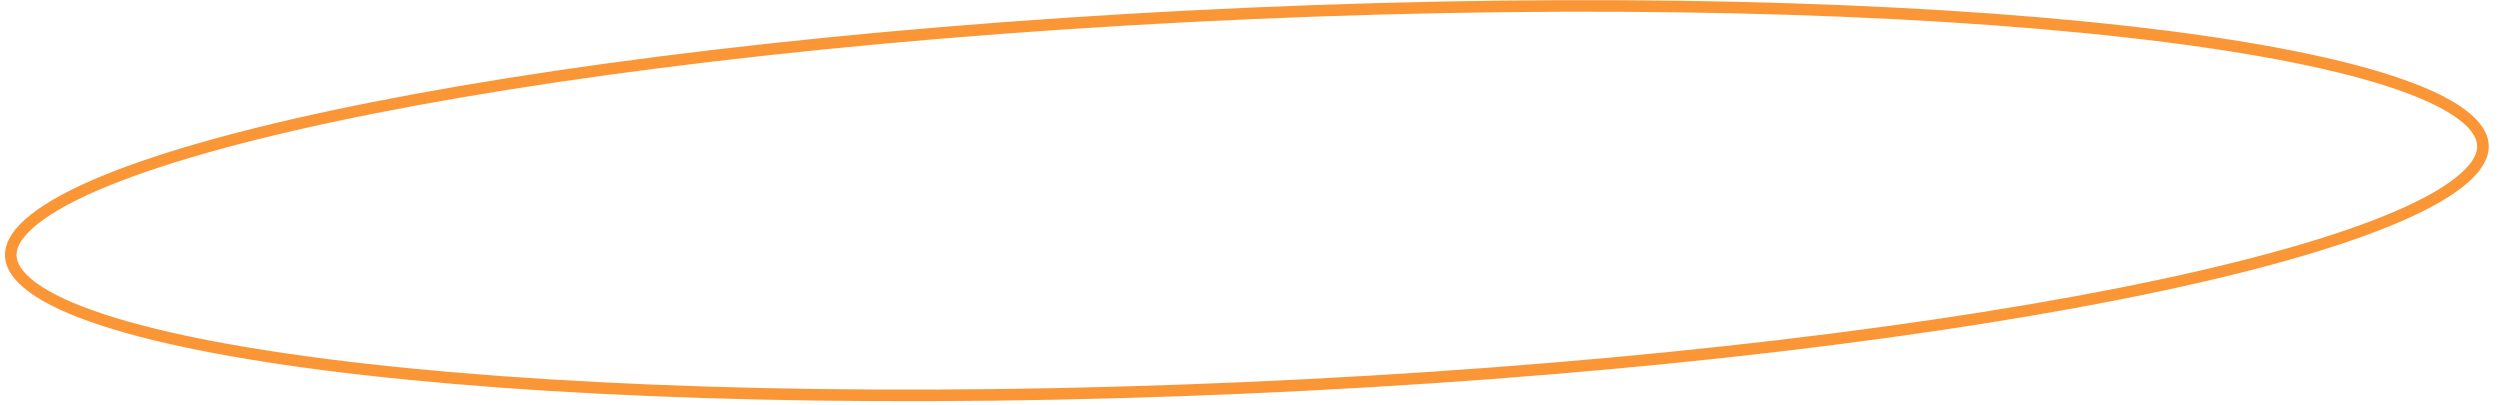 <?xml version="1.0" encoding="UTF-8"?> <svg xmlns="http://www.w3.org/2000/svg" width="216" height="35" viewBox="0 0 216 35" fill="none"> <path d="M107.31 33.522C136.921 32.238 163.767 29.21 183.23 25.355C192.965 23.427 200.83 21.296 206.265 19.084C208.986 17.976 211.068 16.86 212.467 15.757C213.877 14.646 214.502 13.625 214.526 12.707C214.55 11.788 213.977 10.819 212.621 9.828C211.276 8.845 209.247 7.907 206.578 7.033C201.245 5.287 193.473 3.834 183.816 2.747C164.51 0.573 137.761 -0.132 108.149 1.152C78.537 2.436 51.692 5.464 32.229 9.319C22.494 11.247 14.628 13.377 9.193 15.59C6.473 16.698 4.391 17.814 2.992 18.917C1.581 20.028 0.956 21.049 0.932 21.967C0.908 22.885 1.482 23.855 2.838 24.846C4.183 25.829 6.212 26.767 8.881 27.641C14.213 29.387 21.986 30.84 31.643 31.927C50.949 34.101 77.698 34.806 107.31 33.522Z" stroke="#FB9637"></path> </svg> 